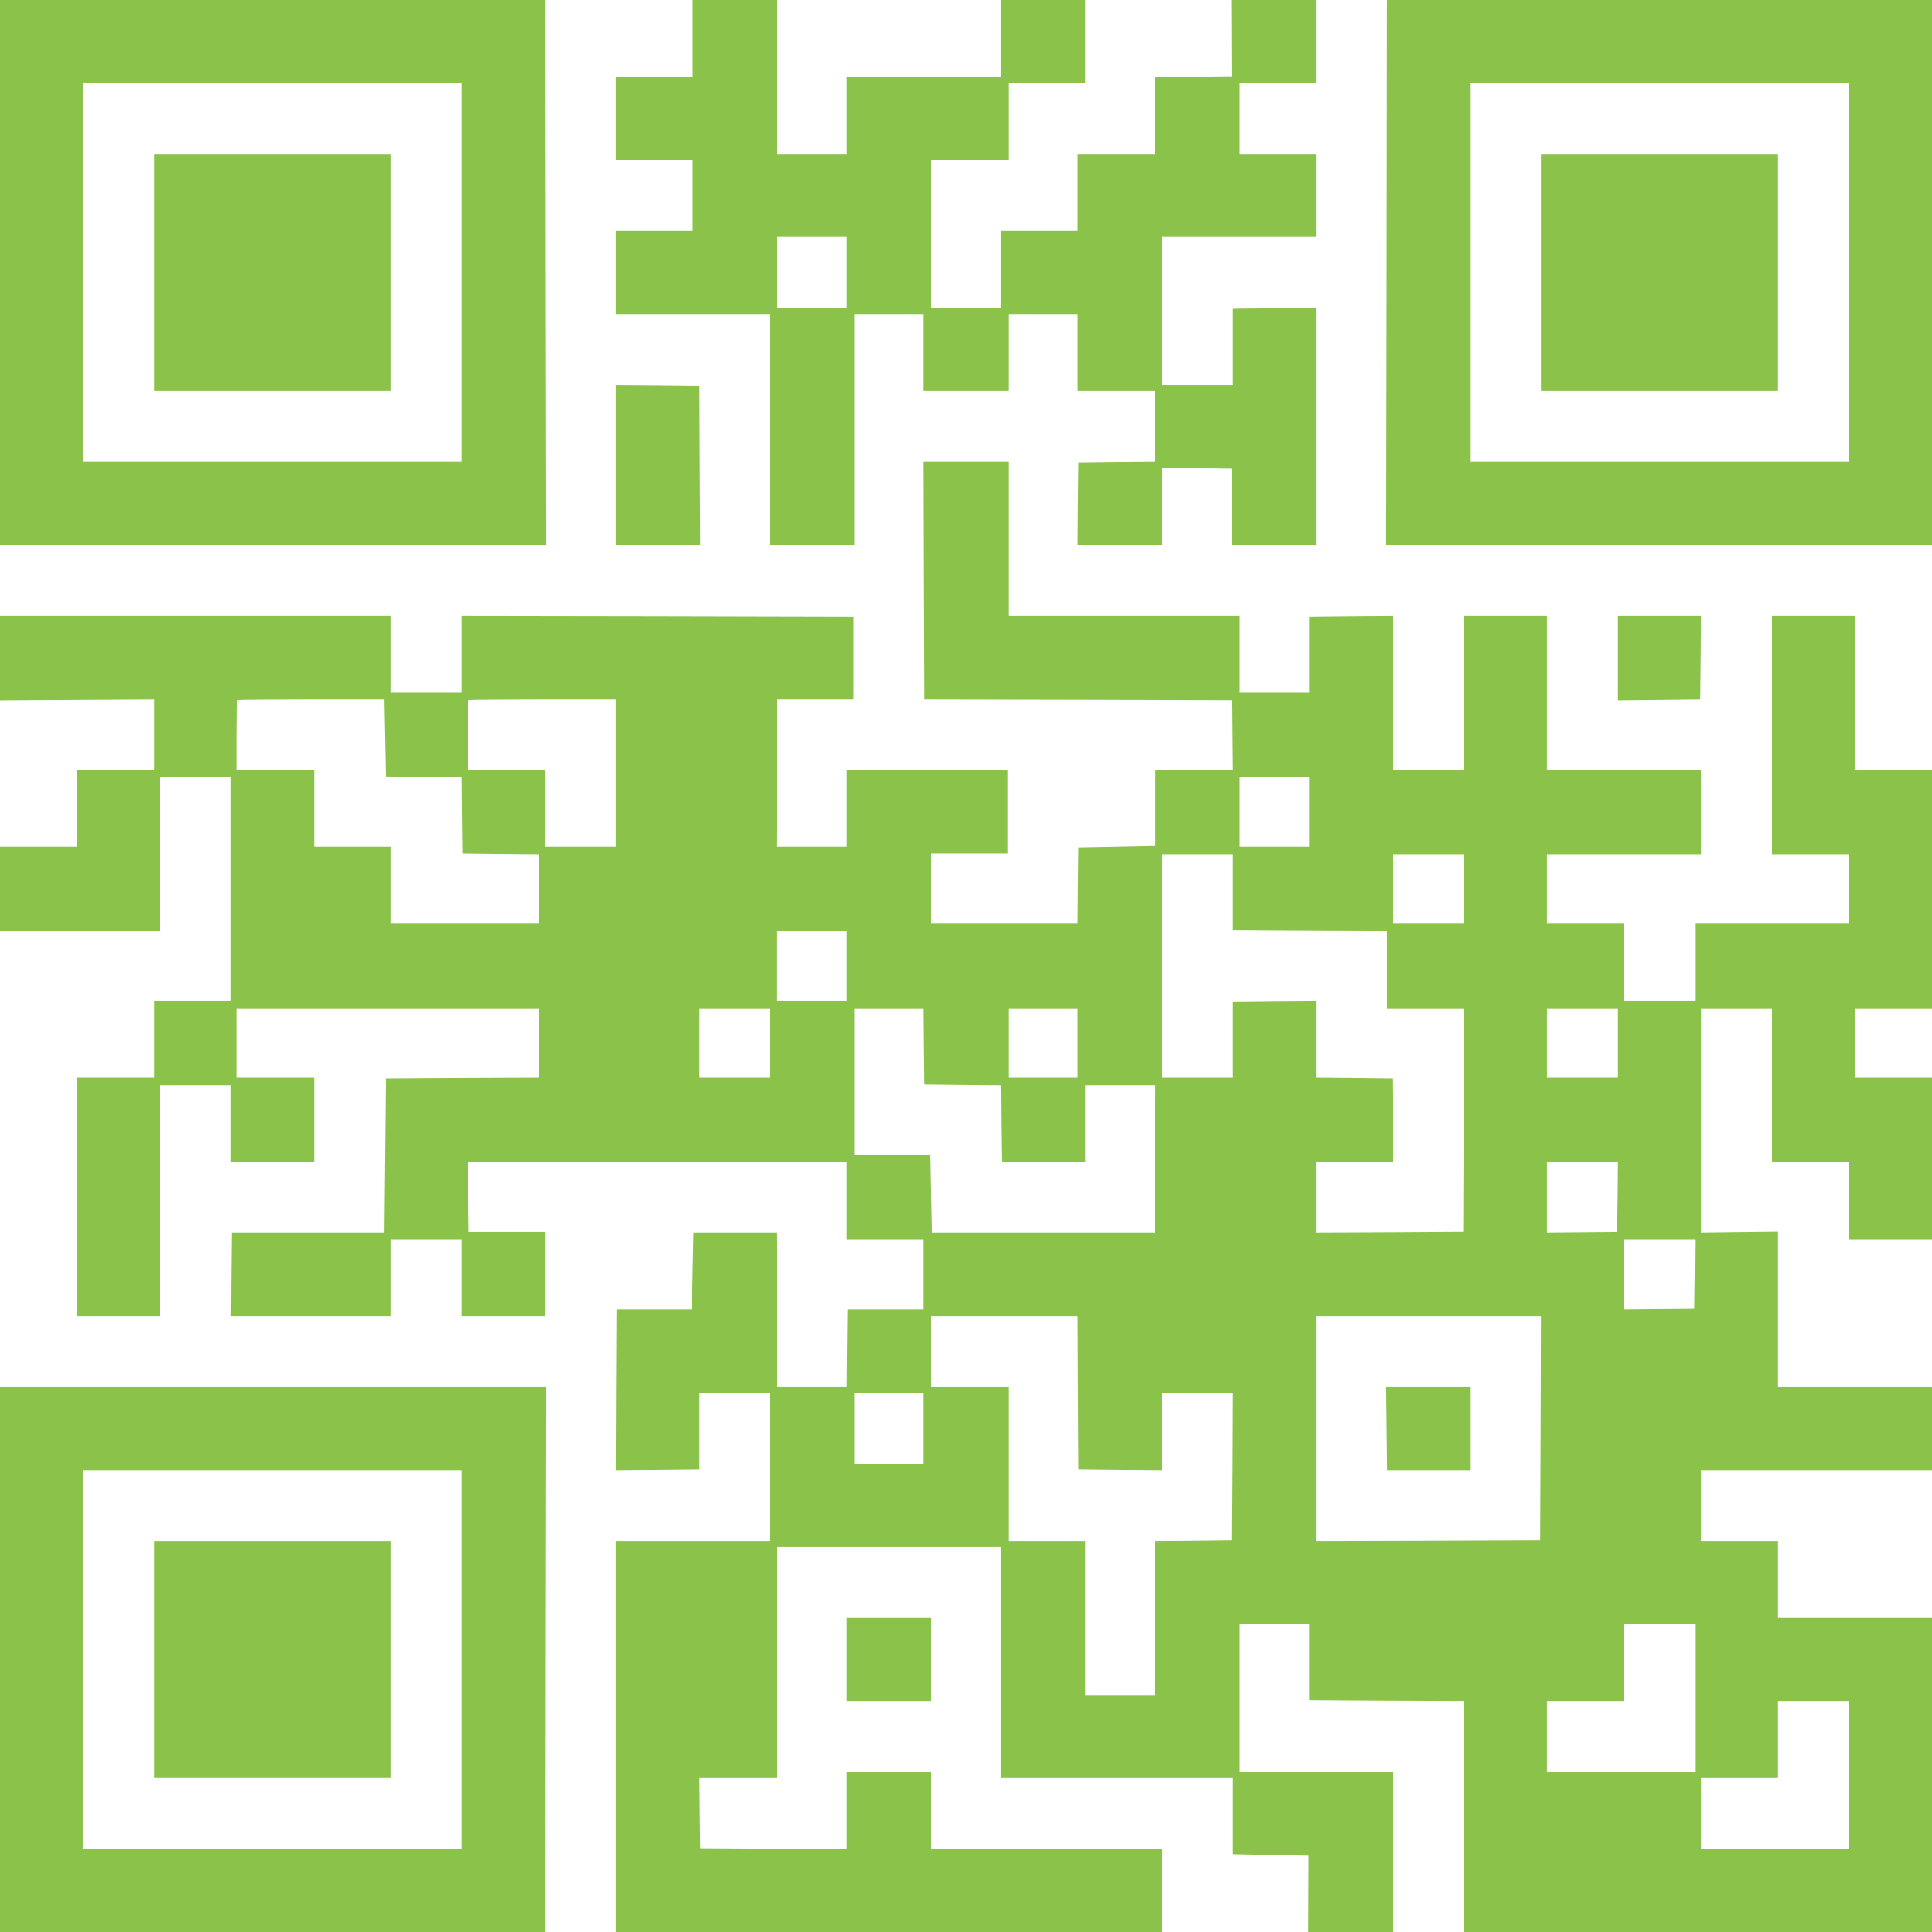 <?xml version="1.0" standalone="no"?>
<!DOCTYPE svg PUBLIC "-//W3C//DTD SVG 20010904//EN"
 "http://www.w3.org/TR/2001/REC-SVG-20010904/DTD/svg10.dtd">
<svg version="1.0" xmlns="http://www.w3.org/2000/svg"
 width="1280pt" height="1280pt" viewBox="0 0 1280 1280"
 preserveAspectRatio="xMidYMid meet">
<g transform="translate(0,1280) scale(0.1,-0.1)"
fill="#8bc34a" stroke="none">
<path d="M0 10995 l0 -1805 1808 0 1807 0 -3 1805 -2 1805 -1805 0 -1805 0 0
-1805z m3060 0 l0 -1255 -1255 0 -1255 0 0 1255 0 1255 1255 0 1255 0 0 -1255z"/>
<path d="M1020 10995 l0 -785 785 0 785 0 0 785 0 785 -785 0 -785 0 0 -785z"/>
<path d="M4590 12545 l0 -255 -255 0 -255 0 0 -275 0 -275 255 0 255 0 0 -235
0 -235 -255 0 -255 0 0 -275 0 -275 510 0 510 0 0 -765 0 -765 280 0 280 0 0
765 0 765 230 0 230 0 0 -255 0 -255 280 0 280 0 0 255 0 255 230 0 230 0 0
-255 0 -255 255 0 255 0 0 -235 0 -235 -252 -2 -253 -3 -3 -272 -2 -273 280 0
280 0 0 255 0 255 230 -2 231 -3 0 -252 0 -253 279 0 280 0 0 785 0 785 -277
-2 -278 -3 0 -253 0 -252 -232 0 -233 0 0 490 0 490 510 0 510 0 0 275 0 275
-255 0 -255 0 0 235 0 235 255 0 255 0 0 275 0 275 -280 0 -281 0 1 -252 1
-253 -255 -3 -256 -2 0 -255 0 -255 -255 0 -255 0 0 -255 0 -255 -255 0 -255
0 0 -255 0 -255 -230 0 -230 0 0 490 0 490 255 0 255 0 0 255 0 255 255 0 255
0 0 275 0 275 -280 0 -280 0 0 -255 0 -255 -510 0 -510 0 0 -255 0 -255 -230
0 -230 0 0 510 0 510 -280 0 -280 0 0 -255z m1020 -1550 l0 -235 -230 0 -230
0 0 235 0 235 230 0 230 0 0 -235z"/>
<path d="M9188 10995 l-3 -1805 1808 0 1807 0 0 1805 0 1805 -1805 0 -1805 0
-2 -1805z m3062 0 l0 -1255 -1255 0 -1255 0 0 1255 0 1255 1255 0 1255 0 0
-1255z"/>
<path d="M10210 10995 l0 -785 785 0 785 0 0 785 0 785 -785 0 -785 0 0 -785z"/>
<path d="M4080 9720 l0 -530 280 0 280 0 -3 528 -2 527 -277 3 -278 2 0 -530z"/>
<path d="M6122 8953 l3 -788 1018 -2 1018 -3 2 -230 2 -230 -255 -2 -255 -3 0
-250 0 -250 -255 -5 -255 -5 -3 -252 -2 -253 -485 0 -485 0 0 233 0 232 252 0
253 0 0 275 0 275 -532 3 -533 2 0 -255 0 -255 -232 0 -233 0 3 487 2 488 253
0 252 0 0 275 0 275 -1297 3 -1298 2 0 -255 0 -255 -235 0 -235 0 0 255 0 255
-1295 0 -1295 0 0 -280 0 -281 510 3 510 3 0 -232 0 -233 -255 0 -255 0 0
-255 0 -255 -255 0 -255 0 0 -280 0 -280 530 0 530 0 0 510 0 510 235 0 235 0
0 -740 0 -740 -255 0 -255 0 0 -255 0 -255 -255 0 -255 0 0 -790 0 -790 275 0
275 0 0 765 0 765 235 0 235 0 0 -255 0 -255 275 0 275 0 0 280 0 280 -255 0
-255 0 0 230 0 230 1000 0 1000 0 0 -230 0 -230 -507 -2 -508 -3 -5 -510 -5
-510 -505 0 -505 0 -3 -278 -2 -277 530 0 530 0 0 255 0 255 235 0 235 0 0
-255 0 -255 275 0 275 0 0 280 0 279 -252 0 -253 0 -3 231 -2 230 1255 0 1255
0 0 -255 0 -255 255 0 255 0 0 -232 0 -233 -252 0 -253 0 -3 -257 -2 -258
-230 0 -230 0 -2 513 -3 512 -275 0 -275 0 -5 -255 -5 -255 -250 0 -250 0 -3
-533 -2 -532 277 2 278 3 0 252 0 253 233 0 232 0 0 -490 0 -490 -510 0 -510
0 0 -1295 0 -1295 1810 0 1810 0 0 275 0 275 -765 0 -765 0 0 255 0 255 -280
0 -280 0 0 -255 0 -255 -485 2 -485 3 -3 233 -2 232 258 0 257 0 0 765 0 765
740 0 740 0 0 -765 0 -765 768 0 767 0 0 -252 0 -253 253 -5 253 -5 -1 -252
-1 -253 281 0 280 0 0 530 0 530 -510 0 -510 0 0 490 0 490 233 0 232 0 0
-252 0 -253 513 -3 512 -2 0 -765 0 -765 1550 0 1550 0 0 1040 0 1040 -510 0
-510 0 0 255 0 255 -255 0 -255 0 0 235 0 235 765 0 765 0 0 275 0 275 -510 0
-510 0 0 515 0 516 -255 -3 -255 -3 0 743 0 742 235 0 235 0 0 -510 0 -510
255 0 255 0 0 -255 0 -255 275 0 275 0 0 535 0 535 -255 0 -255 0 0 230 0 230
255 0 255 0 0 790 0 790 -255 0 -255 0 0 510 0 510 -275 0 -275 0 0 -790 0
-790 255 0 255 0 0 -230 0 -230 -510 0 -510 0 0 -255 0 -255 -235 0 -235 0 0
255 0 255 -255 0 -255 0 0 230 0 230 510 0 510 0 0 280 0 280 -510 0 -510 0 0
510 0 510 -275 0 -275 0 0 -510 0 -510 -235 0 -235 0 0 510 0 510 -277 -2
-278 -3 0 -253 0 -252 -232 0 -233 0 0 255 0 255 -765 0 -765 0 0 510 0 510
-280 0 -280 0 2 -787z m-3572 -1043 l5 -255 252 -3 253 -2 2 -253 3 -252 253
-3 252 -2 0 -230 0 -230 -490 0 -490 0 0 255 0 255 -255 0 -255 0 0 255 0 255
-255 0 -255 0 0 228 c0 126 2 231 4 233 2 2 222 4 488 4 l483 0 5 -255z m1530
-232 l0 -488 -235 0 -235 0 0 255 0 255 -255 0 -255 0 0 228 c0 126 2 231 4
233 2 2 223 4 490 4 l486 0 0 -487z m4595 -258 l0 -230 -232 0 -233 0 0 230 0
230 233 0 232 0 0 -230z m-510 -533 l0 -252 513 -3 512 -2 0 -255 0 -255 255
0 255 0 -2 -740 -3 -740 -488 -3 -487 -2 0 233 0 232 255 0 255 0 -2 278 -3
277 -252 3 -253 2 0 255 0 255 -277 -2 -278 -3 0 -252 0 -253 -232 0 -233 0 0
740 0 740 233 0 232 0 0 -253z m1535 23 l0 -230 -235 0 -235 0 0 230 0 230
235 0 235 0 0 -230z m-4090 -510 l0 -230 -232 0 -233 0 0 230 0 230 233 0 232
0 0 -230z m-510 -510 l0 -230 -232 0 -233 0 0 230 0 230 233 0 232 0 0 -230z
m1022 -22 l3 -253 252 -3 253 -2 2 -253 3 -252 278 -3 277 -2 0 255 0 255 233
0 232 0 -3 -487 -2 -488 -738 0 -737 0 -5 255 -5 255 -252 3 -253 2 0 485 0
485 230 0 230 0 2 -252z m1018 22 l0 -230 -230 0 -230 0 0 230 0 230 230 0
230 0 0 -230z m3580 0 l0 -230 -235 0 -235 0 0 230 0 230 235 0 235 0 0 -230z
m-2 -1020 l-3 -231 -233 -2 -232 -2 0 233 0 232 235 0 235 0 -2 -230z m510
-510 l-3 -231 -233 -2 -232 -2 0 233 0 232 235 0 235 0 -2 -230z m-4086 -787
l3 -508 278 -3 277 -2 0 255 0 255 233 0 232 0 -2 -487 -3 -488 -255 -3 -255
-2 0 -510 0 -510 -230 0 -230 0 0 510 0 510 -255 0 -255 0 0 510 0 510 -255 0
-255 0 0 235 0 235 485 0 485 0 2 -507z m3066 -235 l-3 -743 -742 -3 -743 -2
0 745 0 745 745 0 745 0 -2 -742z m-4088 -3 l0 -235 -230 0 -230 0 0 235 0
235 230 0 230 0 0 -235z m5110 -1785 l0 -490 -490 0 -490 0 0 235 0 235 255 0
255 0 0 255 0 255 235 0 235 0 0 -490z m1020 -510 l0 -490 -490 0 -490 0 0
235 0 235 255 0 255 0 0 255 0 255 235 0 235 0 0 -490z"/>
<path d="M9188 3335 l3 -275 274 0 275 0 0 275 0 275 -277 0 -278 0 3 -275z"/>
<path d="M10720 8440 l0 -281 273 3 272 3 3 278 2 277 -275 0 -275 0 0 -280z"/>
<path d="M0 1805 l0 -1805 1805 0 1805 0 2 1805 3 1805 -1807 0 -1808 0 0
-1805z m3060 0 l0 -1255 -1255 0 -1255 0 0 1255 0 1255 1255 0 1255 0 0 -1255z"/>
<path d="M1020 1805 l0 -785 785 0 785 0 0 785 0 785 -785 0 -785 0 0 -785z"/>
<path d="M5610 1805 l0 -275 280 0 280 0 0 275 0 275 -280 0 -280 0 0 -275z"/>
</g>
</svg>
